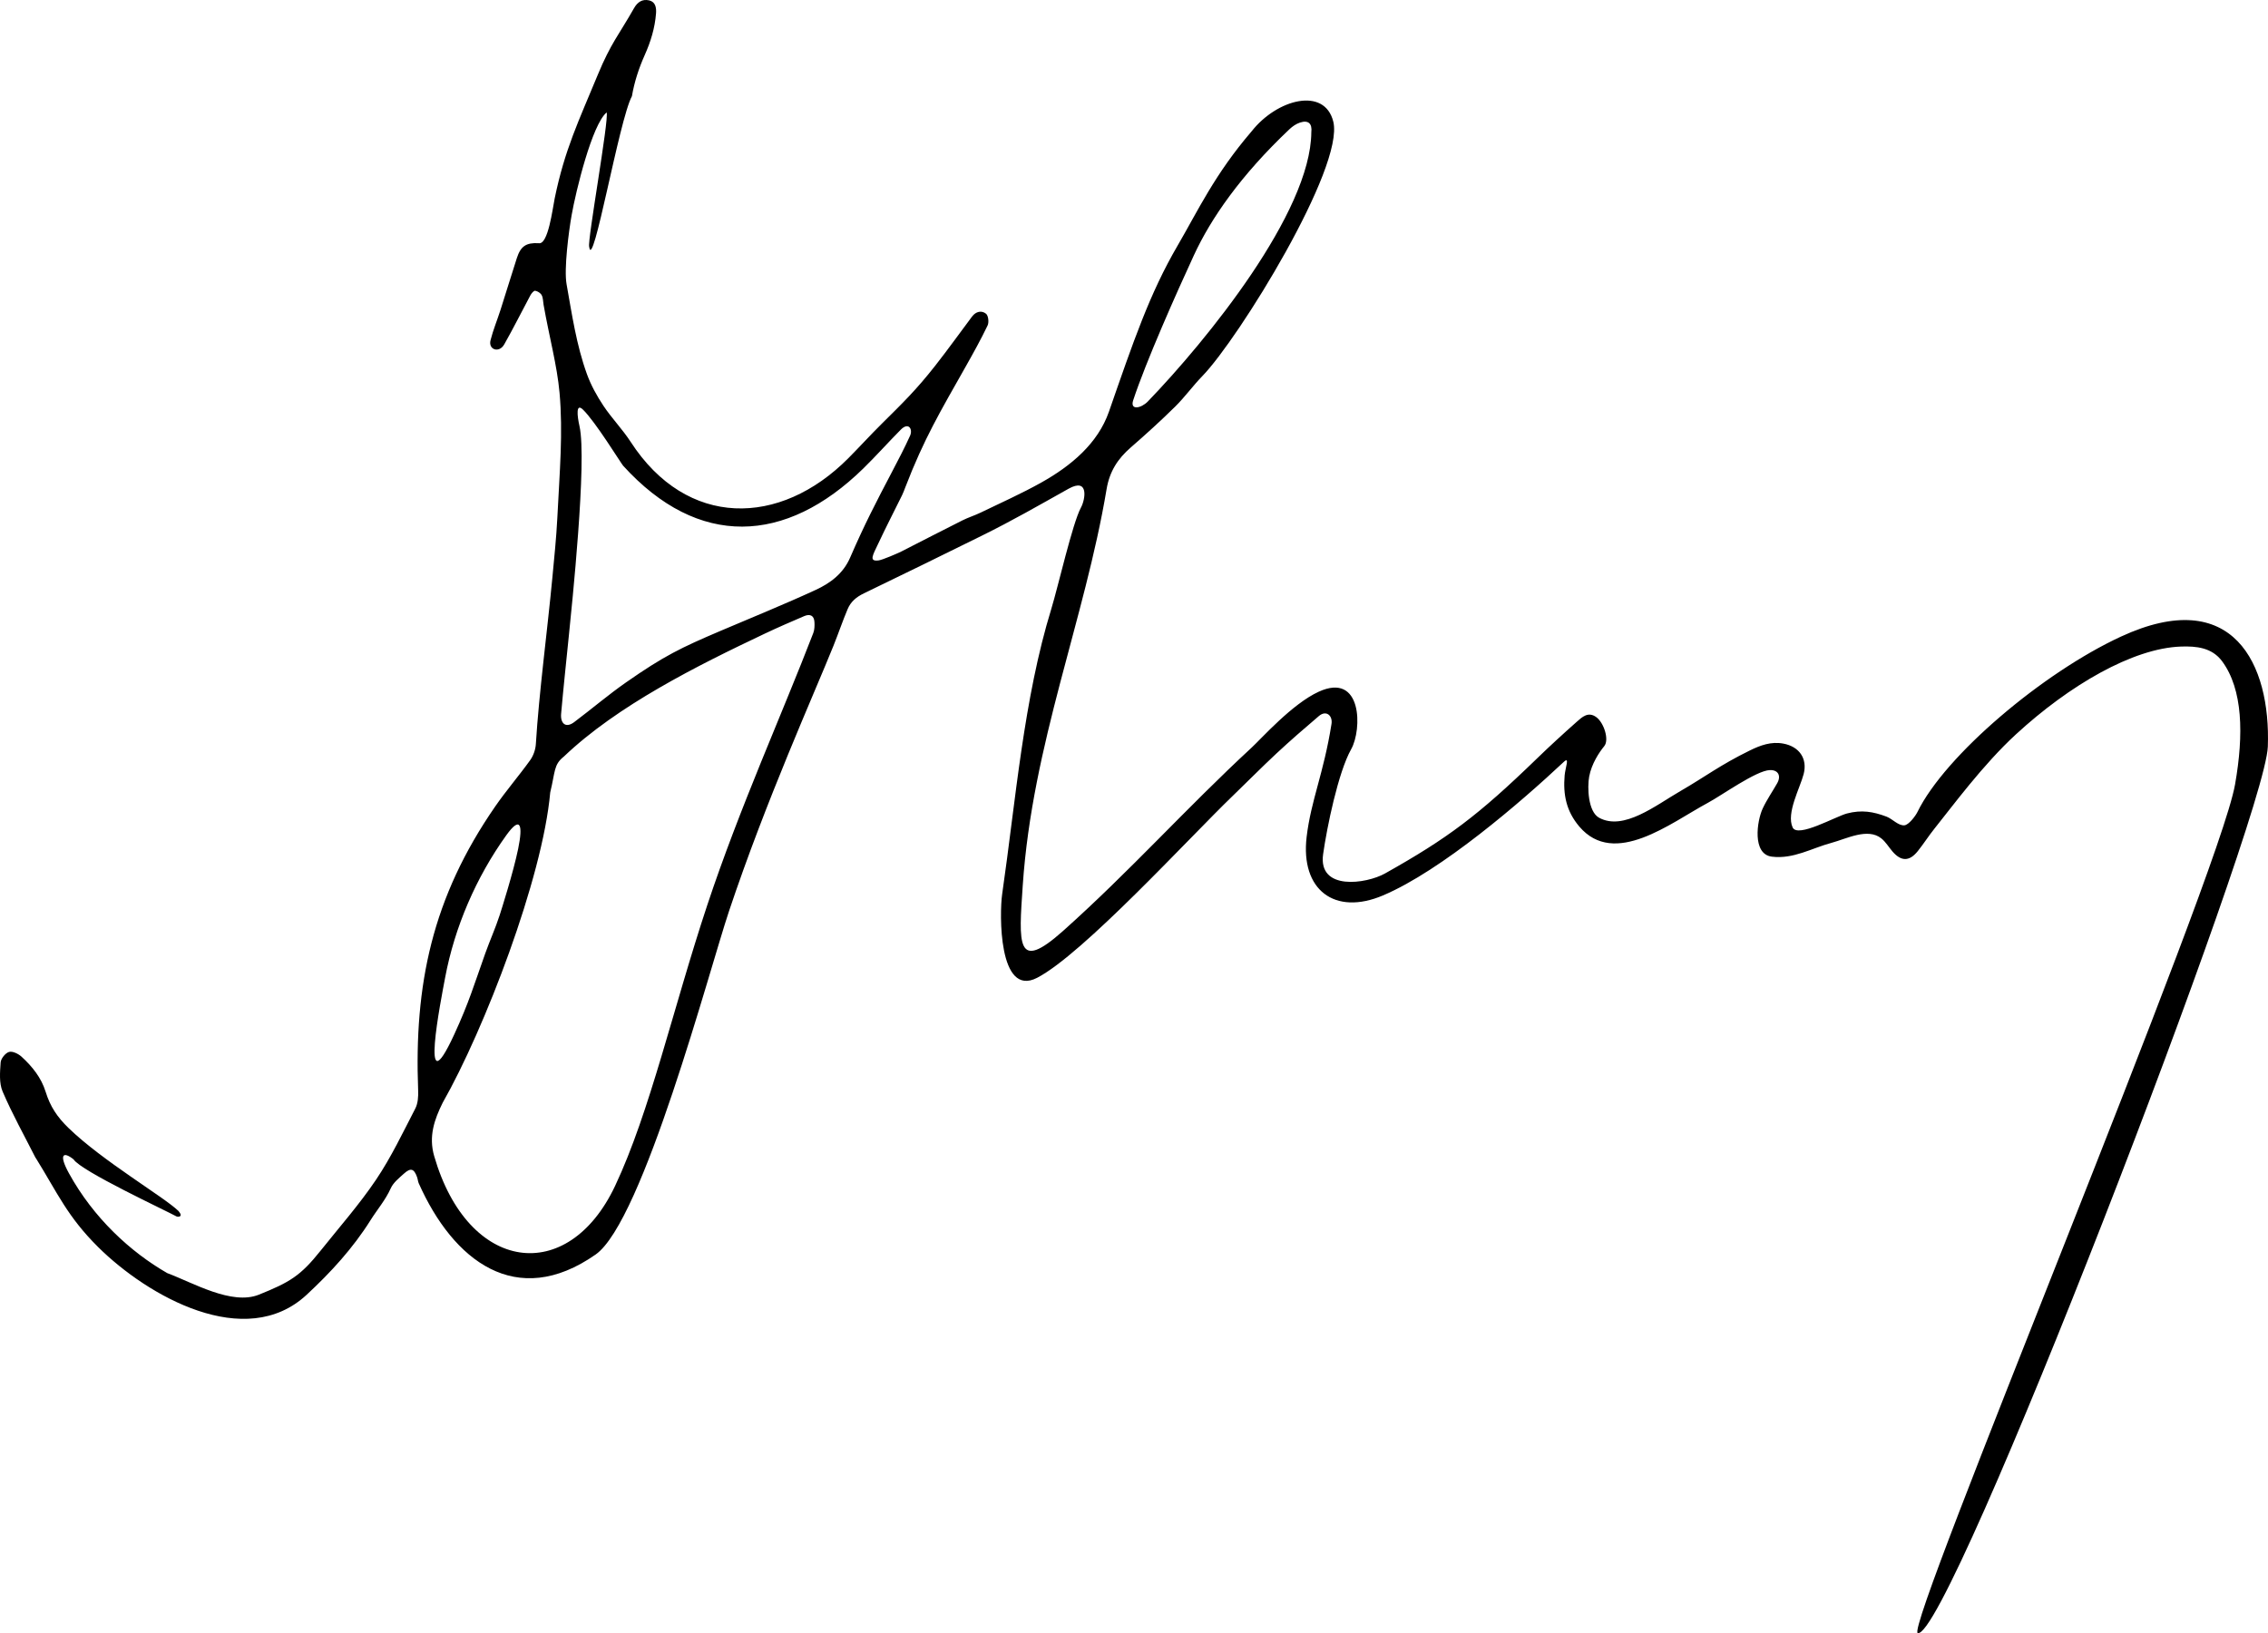 <?xml version="1.0" encoding="iso-8859-1"?>
<!-- Generator: Adobe Illustrator 16.0.0, SVG Export Plug-In . SVG Version: 6.00 Build 0)  -->
<!DOCTYPE svg PUBLIC "-//W3C//DTD SVG 1.1//EN" "http://www.w3.org/Graphics/SVG/1.1/DTD/svg11.dtd">
<svg version="1.1" id="Layer_1" xmlns="http://www.w3.org/2000/svg" xmlns:xlink="http://www.w3.org/1999/xlink" x="0px" y="0px"
	 width="250px" height="180.015px" viewBox="0 0 250 180.015" style="enable-background:new 0 0 250 180.015;" xml:space="preserve"
	>
<g>
	<path style="fill-rule:evenodd;clip-rule:evenodd;" d="M46.156,130.426c-0.09-0.203-0.1-0.443-0.176-0.658
		c-0.336-0.959-0.708-1.08-1.463-0.396c-0.536,0.486-1.163,0.983-1.446,1.613c-0.582,1.294-1.492,2.342-2.224,3.508
		c-1.953,3.111-4.392,5.762-7.047,8.227c-6.765,6.277-17.526,0.141-22.959-5.237c-3.413-3.38-4.484-5.952-6.862-9.783
		c-0.024-0.039-0.057-0.071-0.077-0.111c-1.223-2.417-2.549-4.789-3.613-7.273c-0.401-0.937-0.291-2.141-0.218-3.21
		c0.03-0.426,0.528-1.041,0.931-1.156c0.385-0.108,1.025,0.207,1.376,0.528c1.171,1.074,2.168,2.301,2.651,3.862
		c0.508,1.637,1.278,2.789,2.534,4.005c3.779,3.658,10.434,7.531,12.116,9.142c0.59,0.699-0.107,0.659-0.22,0.597
		c-1.154-0.64-10.531-4.995-11.352-6.292c-1.176-0.935-1.636-0.517-0.509,1.532c1.356,2.469,3.054,4.637,4.914,6.479
		c1.875,1.854,3.91,3.372,5.926,4.529c2.819,1.049,7.105,3.581,10.098,2.375c3.404-1.371,4.579-2.063,6.801-4.848
		c2.068-2.591,4.273-5.091,6.118-7.831c1.661-2.467,2.95-5.188,4.322-7.838c0.292-0.565,0.34-1.318,0.315-1.976
		c-0.449-11.677,1.531-21.265,8.511-31.347c1.207-1.743,2.602-3.355,3.839-5.079c0.353-0.492,0.587-1.166,0.624-1.772
		c0.349-5.673,1.269-12.5,1.817-18.305c0.208-2.204,0.438-4.411,0.55-6.621c0.259-5.171,0.64-9.393,0.244-13.797
		c-0.271-3.024-1.132-6.137-1.76-9.705c-0.063-0.355-0.047-0.752-0.208-1.055c-0.125-0.234-0.457-0.446-0.723-0.484
		c-0.151-0.021-0.411,0.295-0.526,0.511c-0.963,1.799-1.874,3.629-2.881,5.403c-0.563,0.995-1.774,0.584-1.51-0.456
		c0.288-1.138,0.741-2.231,1.102-3.351c0.611-1.901,1.185-3.813,1.801-5.712c0.422-1.298,1.012-1.712,2.408-1.638
		c1.046,0.213,1.534-3.832,1.764-4.946c1.109-5.381,2.629-8.492,4.746-13.611c1.454-3.515,2.324-4.397,3.996-7.345
		c0.395-0.699,0.934-1.031,1.667-0.862c0.708,0.164,0.806,0.814,0.76,1.429c-0.125,1.618-0.587,3.127-1.257,4.623
		c-0.639,1.427-1.139,2.963-1.399,4.502c-1.416,2.604-4.321,19.56-4.714,16.599c-0.212-0.651,2.194-13.983,1.927-14.803
		c-1.609,1.329-3.394,8.67-3.862,11.33c-0.323,1.822-0.854,5.938-0.558,7.593c0.596,3.344,1.083,6.714,2.245,9.919
		c0.445,1.224,1.093,2.403,1.818,3.491c0.92,1.382,2.102,2.591,3.006,3.983c6.19,9.541,16.458,9.383,23.994,1.797
		c1.242-1.25,2.429-2.556,3.681-3.796c2.305-2.286,3.763-3.689,5.875-6.375c1.399-1.781,2.72-3.625,4.077-5.439
		c0.423-0.568,1.054-0.708,1.543-0.312c0.255,0.205,0.338,0.945,0.175,1.287c-0.741,1.547-1.577,3.049-2.422,4.545
		c-2.787,4.937-4.58,7.917-6.655,13.31c-0.114,0.296-0.223,0.598-0.363,0.882c-0.876,1.776-1.785,3.537-2.625,5.33
		c-0.588,1.251-1.065,1.99,0.063,1.833c0.429-0.06,2.085-0.774,2.489-0.979c2.244-1.143,4.479-2.299,6.729-3.428
		c0.646-0.324,1.347-0.539,1.999-0.854c2.243-1.083,4.525-2.102,6.697-3.317c3.275-1.833,6.235-4.296,7.463-7.817
		c2.691-7.73,4.472-13.003,7.584-18.333c2.202-3.773,4.077-7.84,8.138-12.561c2.801-3.567,8.048-4.938,9.007-1.071
		c1.235,5.038-10.431,23.928-14.433,28.043c-1.043,1.072-1.923,2.306-2.986,3.355c-1.583,1.562-3.231,3.06-4.911,4.519
		c-1.423,1.235-2.33,2.631-2.657,4.575c-2.419,14.432-8.183,28.09-9.244,43.68c-0.438,6.485-0.744,9.654,4.43,5.043
		c7.378-6.583,13.578-13.544,20.795-20.215c1.118-1.034,4.479-4.828,7.396-6.163c4.822-2.209,4.795,4.173,3.581,6.333
		c-1.436,2.558-2.675,8.614-3.092,11.57c-0.579,4.073,4.76,3.281,6.81,2.136c6.921-3.882,10.272-6.391,16.762-12.679
		c1.425-1.382,2.892-2.725,4.378-4.041c0.598-0.529,1.265-1.172,2.16-0.518c0.852,0.624,1.443,2.506,0.879,3.195
		c-0.552,0.676-1.398,1.931-1.664,3.364c-0.215,1.166-0.13,3.871,1.1,4.534c2.704,1.465,6.23-1.368,8.95-2.939
		c2.75-1.59,4.37-2.868,7.673-4.486c1.156-0.566,2.335-1.001,3.672-0.753c1.751,0.324,2.69,1.638,2.249,3.357
		c-0.393,1.527-1.943,4.318-1.214,5.887c0.553,1.187,4.726-1.208,5.991-1.541c1.604-0.419,2.884-0.207,4.356,0.349
		c0.659,0.25,1.293,1.014,1.969,0.956c0.478-0.039,1.217-1.016,1.433-1.452c3.056-6.261,13.842-15.375,22.439-19.349
		c12.396-5.73,16.521,3.072,16.191,12.132c-0.295,8.109-35.235,98.711-38.591,97.702c-1.514-0.456,33.145-83.144,34.978-93.536
		c0.976-5.536,0.851-10.487-1.418-13.568c-1.127-1.529-2.855-1.691-4.552-1.632c-5.291,0.187-12.271,4.236-18.193,9.686
		c-3.635,3.343-7.003,7.934-8.957,10.365c-0.65,0.809-1.207,1.693-1.856,2.502c-0.922,1.148-1.824,1.148-2.783,0.039
		c-0.414-0.479-0.747-1.057-1.232-1.445c-1.498-1.204-3.836,0.045-5.504,0.492c-2.172,0.583-4.189,1.815-6.568,1.519
		c-2.177-0.272-1.648-3.926-1.006-5.306c0.451-0.968,1.072-1.856,1.6-2.789c0.46-0.816,0.108-1.48-0.813-1.447
		c-1.505,0.055-5.271,2.771-6.839,3.614c-4.094,2.202-10.28,7.154-14.152,2.621c-1.456-1.707-1.808-3.549-1.627-5.649
		c0.077-0.867,0.58-2.121-0.08-1.501c-4.725,4.434-13.477,11.983-19.938,14.729c-5.333,2.266-9.11-0.609-8.423-6.441
		c0.479-4.048,1.873-6.971,2.743-12.461c0.142-0.909-0.578-1.563-1.395-0.867c-1.589,1.349-3.164,2.717-4.689,4.138
		c-1.651,1.539-3.235,3.15-4.862,4.716c-4.727,4.555-16.457,17.387-21.507,19.999c-4.284,2.214-4.148-7.15-3.854-9.194
		c1.498-10.351,2.368-21.546,5.428-31.498c0.721-2.346,2.338-9.448,3.257-11.135c0.494-0.903,0.903-3.352-1.368-2.079
		c-3.339,1.867-6.156,3.496-9.615,5.202c-4.359,2.147-8.554,4.215-12.935,6.322c-0.853,0.411-1.454,0.929-1.796,1.738
		c-0.561,1.33-1.023,2.701-1.562,4.042c-2.143,5.331-7.407,16.976-11.524,29.279c-2.15,6.423-9.473,34.164-14.69,37.82
		C56.899,144.41,49.947,138.942,46.156,130.426L46.156,130.426z M67.804,130.712c3.83-8.114,6.401-19.626,10.157-30.942
		c3.556-10.712,8.31-21.21,11.686-29.991c0.14-0.364,0.151-0.799,0.131-1.198c-0.037-0.745-0.495-0.94-1.131-0.669
		c-1.45,0.621-2.9,1.247-4.325,1.923c-7.46,3.533-16.268,7.926-22.175,13.566c-1.126,0.889-0.93,1.623-1.497,3.951
		c-0.84,9.451-7.262,26.137-11.854,34.199c-0.914,1.846-1.567,3.7-0.937,5.878C51.587,140.318,62.592,141.753,67.804,130.712
		L67.804,130.712z M63.878,46.98c0.848,3.782-0.855,19.916-1.176,23.106c-0.288,2.866-0.599,5.731-0.851,8.601
		c-0.088,1.026,0.484,1.625,1.438,0.912c1.918-1.44,3.748-3.004,5.711-4.375c4.201-2.932,6.05-3.822,10.446-5.695
		c3.494-1.489,7.016-2.915,10.463-4.504c1.603-0.738,3.03-1.79,3.793-3.547c1.616-3.72,2.821-6.033,4.67-9.557
		c0.674-1.284,1.345-2.57,1.943-3.889c0.328-0.725-0.159-1.546-1.023-0.672c-1.394,1.408-2.715,2.893-4.131,4.279
		c-8.559,8.371-18.188,8.817-26.474-0.305c-0.227-0.25-3.076-4.894-4.442-6.199C63.479,44.405,63.61,45.798,63.878,46.98
		L63.878,46.98z M144.546,14.586L144.546,14.586c0.116-0.972-0.338-1.383-1.26-1.071c-0.413,0.139-0.813,0.411-1.134,0.714
		c-5.411,5.115-8.676,9.858-10.55,13.91c-1.918,4.144-5.289,11.72-6.693,15.989c-0.37,1.136,0.883,0.88,1.612,0.129
		C133,37.541,144.476,23.439,144.546,14.586L144.546,14.586z M55.806,92.072c-3.317,4.617-5.698,10.123-6.742,15.701
		c-0.445,2.377-2.889,14.682,0.994,6.276c1.65-3.577,2.189-5.476,3.428-8.95c0.502-1.41,1.123-2.782,1.585-4.203
		c0.179-0.547,1.516-4.751,2.043-7.322C57.664,90.893,57.375,89.888,55.806,92.072z"/>
</g>
</svg>
